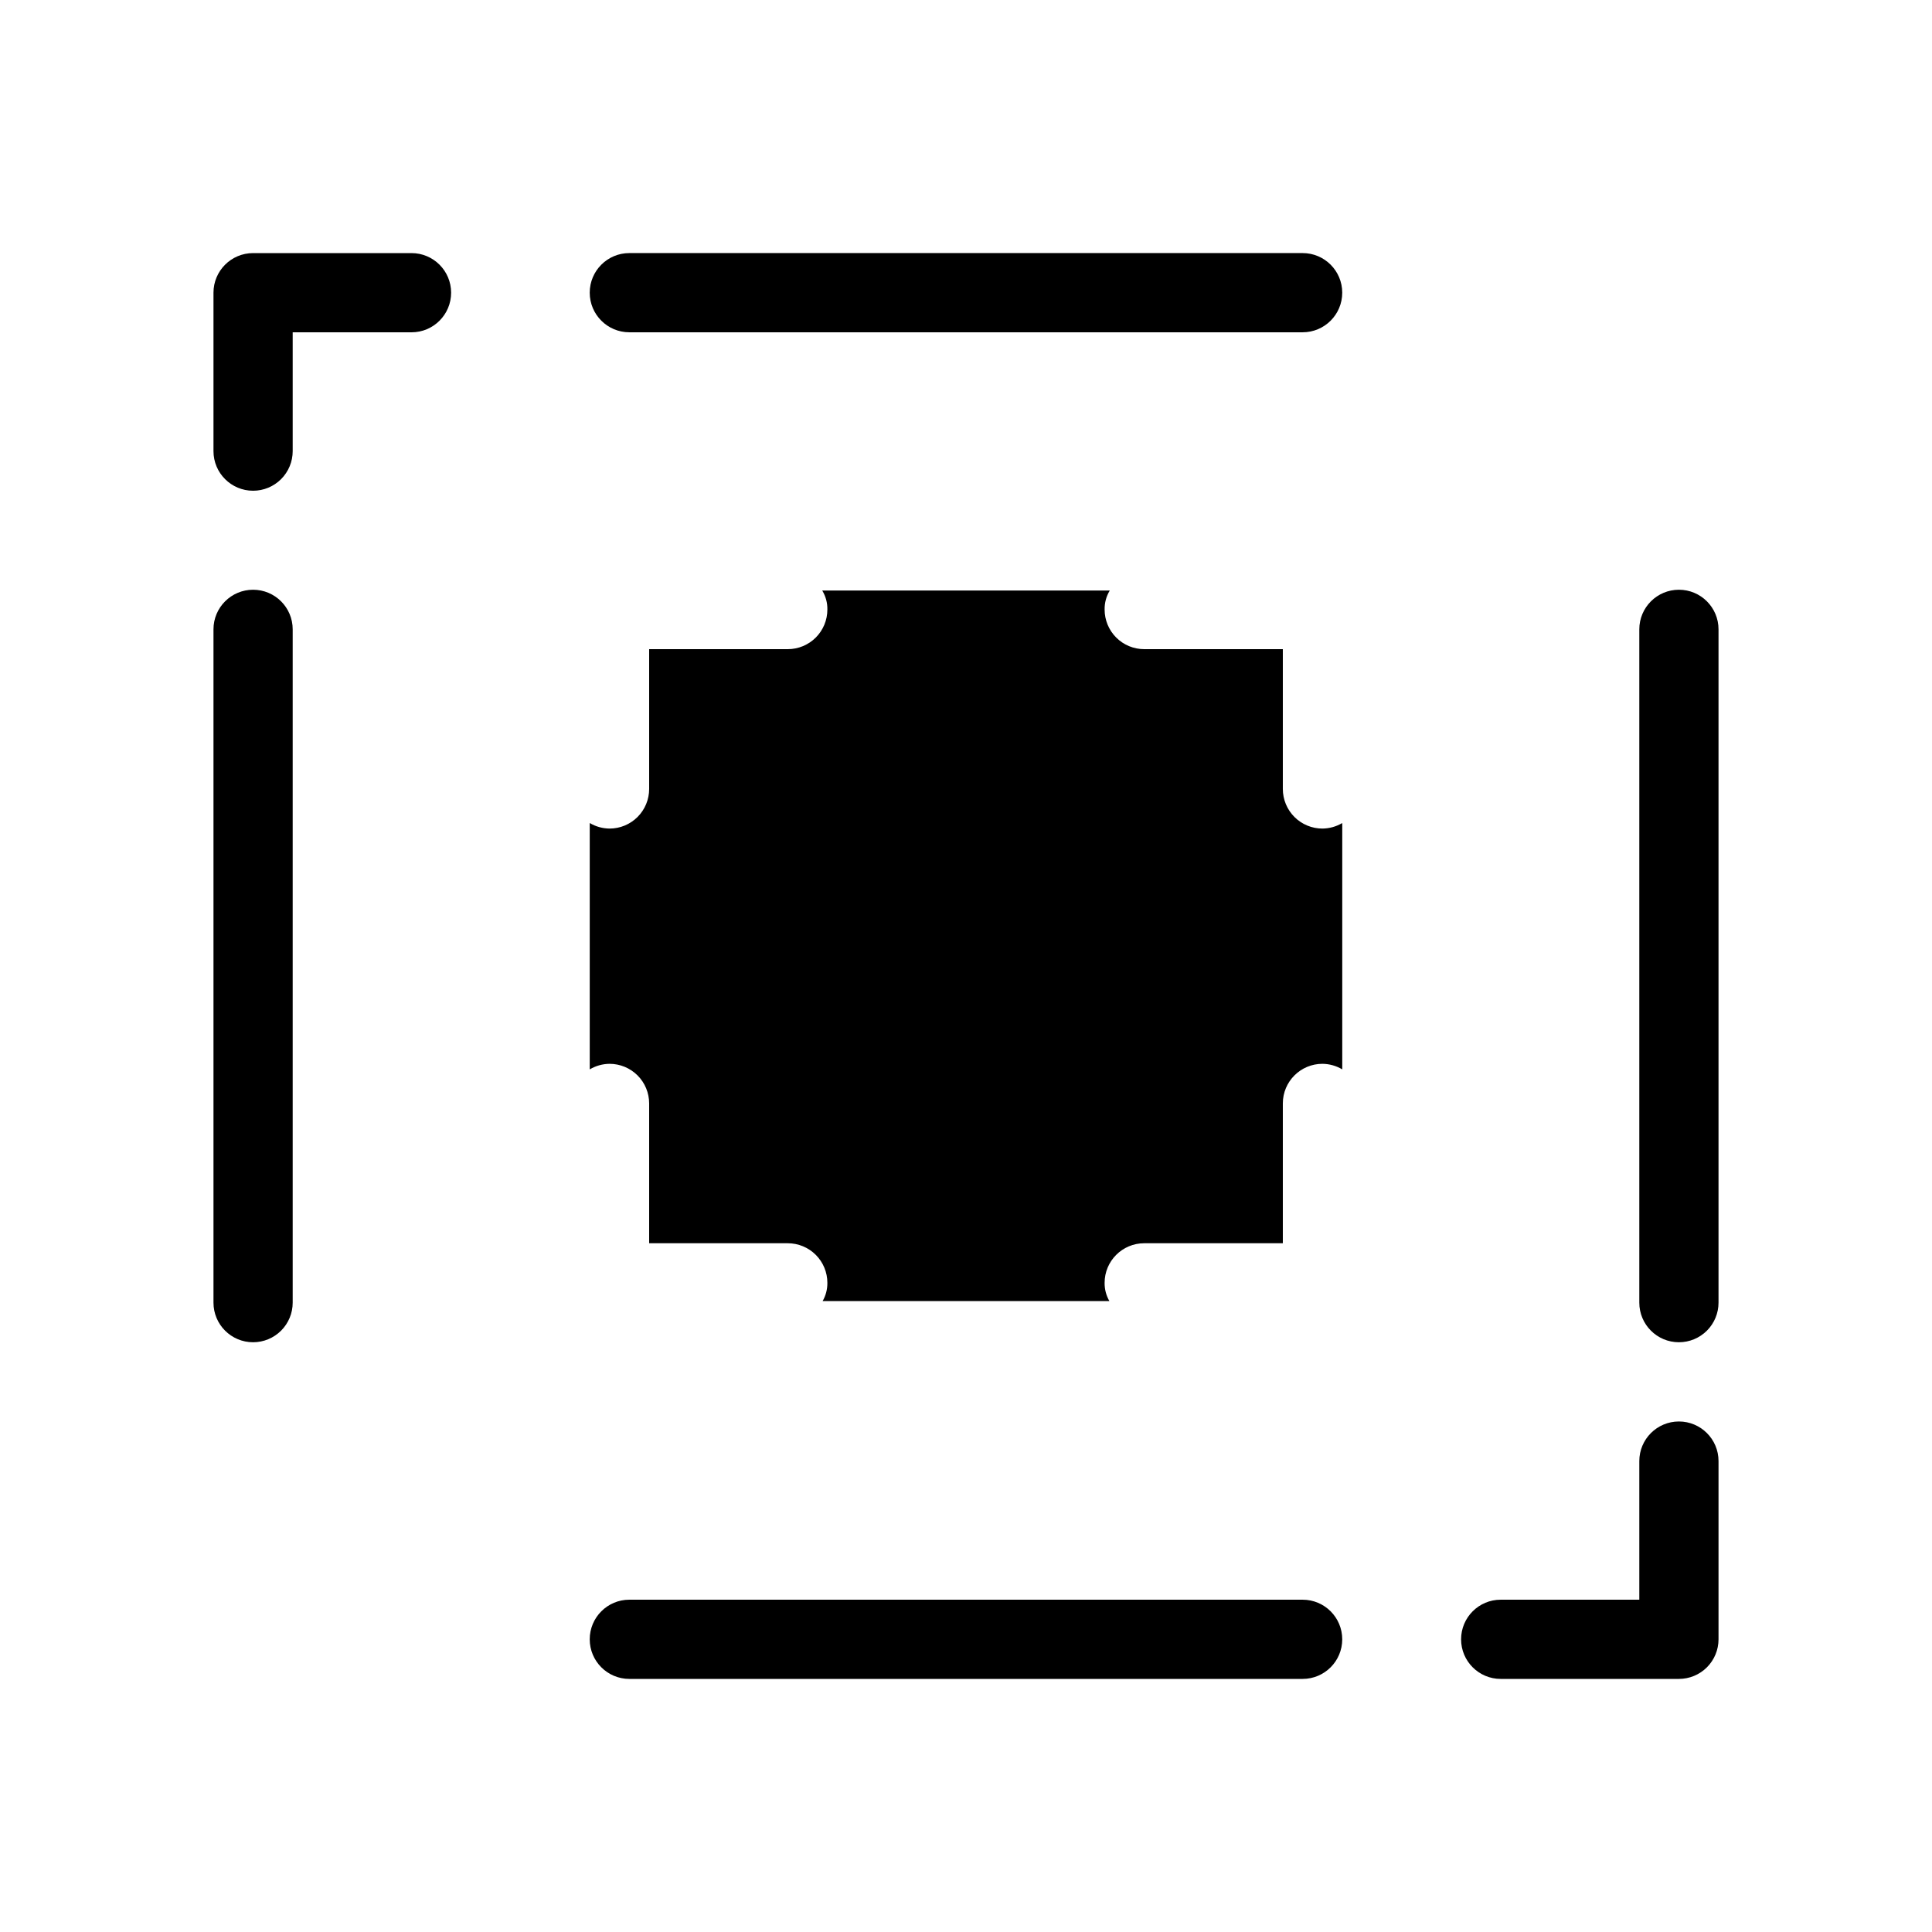 <?xml version="1.0" encoding="UTF-8"?>
<!-- Uploaded to: SVG Repo, www.svgrepo.com, Generator: SVG Repo Mixer Tools -->
<svg fill="#000000" width="800px" height="800px" version="1.1" viewBox="144 144 512 512" xmlns="http://www.w3.org/2000/svg">
 <g>
  <path d="m588.93 499.71c-5.797 0-10.496-4.699-10.496-10.496v-178.43c0-5.797 4.699-10.496 10.496-10.496s10.496 4.699 10.496 10.496v178.43c0 2.785-1.105 5.453-3.074 7.422s-4.637 3.074-7.422 3.074z"/>
  <path d="m211.07 274.05c-5.797 0-10.496-4.699-10.496-10.496v-41.984c0-5.797 4.699-10.496 10.496-10.496h41.984c5.797 0 10.496 4.699 10.496 10.496s-4.699 10.496-10.496 10.496h-31.488v31.488c0 2.781-1.105 5.453-3.074 7.422s-4.637 3.074-7.422 3.074z"/>
  <path d="m588.93 588.93h-47.23c-5.797 0-10.496-4.699-10.496-10.496 0-5.797 4.699-10.496 10.496-10.496h36.734v-36.734c0-5.797 4.699-10.496 10.496-10.496s10.496 4.699 10.496 10.496v47.23c0 2.785-1.105 5.453-3.074 7.422s-4.637 3.074-7.422 3.074z"/>
  <path d="m211.07 499.71c-5.797 0-10.496-4.699-10.496-10.496v-178.43c0-5.797 4.699-10.496 10.496-10.496 5.797 0 10.496 4.699 10.496 10.496v178.43c0 2.785-1.105 5.453-3.074 7.422s-4.637 3.074-7.422 3.074z"/>
  <path d="m489.21 588.93h-178.43c-5.797 0-10.496-4.699-10.496-10.496 0-5.797 4.699-10.496 10.496-10.496h178.43c5.797 0 10.496 4.699 10.496 10.496 0 5.797-4.699 10.496-10.496 10.496z"/>
  <path d="m489.21 232.06h-178.43c-5.797 0-10.496-4.699-10.496-10.496s4.699-10.496 10.496-10.496h178.43c5.797 0 10.496 4.699 10.496 10.496s-4.699 10.496-10.496 10.496z"/>
  <path d="m499.71 362.11v65.285c-1.59-0.945-3.398-1.453-5.25-1.473-5.797 0-10.496 4.699-10.496 10.496v37.055h-36.734c-5.797 0-10.496 4.699-10.496 10.492-0.02 1.695 0.414 3.363 1.262 4.832h-75.992c0.844-1.469 1.277-3.137 1.258-4.832 0-2.781-1.105-5.453-3.074-7.418-1.969-1.969-4.637-3.074-7.422-3.074h-36.734v-37.055c0-2.781-1.105-5.453-3.074-7.422-1.969-1.965-4.641-3.074-7.422-3.074-1.848 0.02-3.66 0.527-5.25 1.473v-65.285c1.59 0.941 3.402 1.449 5.25 1.469 2.781 0 5.453-1.105 7.422-3.074s3.074-4.641 3.074-7.422v-37.051h36.734c2.785 0 5.453-1.105 7.422-3.074s3.074-4.641 3.074-7.422c0.035-1.777-0.441-3.523-1.363-5.039h76.203-0.004c-0.922 1.516-1.395 3.262-1.363 5.039 0 2.781 1.105 5.453 3.074 7.422s4.637 3.074 7.422 3.074h36.734v37.051c0 2.781 1.109 5.453 3.074 7.422 1.969 1.969 4.641 3.074 7.422 3.074 1.852-0.02 3.66-0.527 5.25-1.469z"/>
 </g>
</svg>